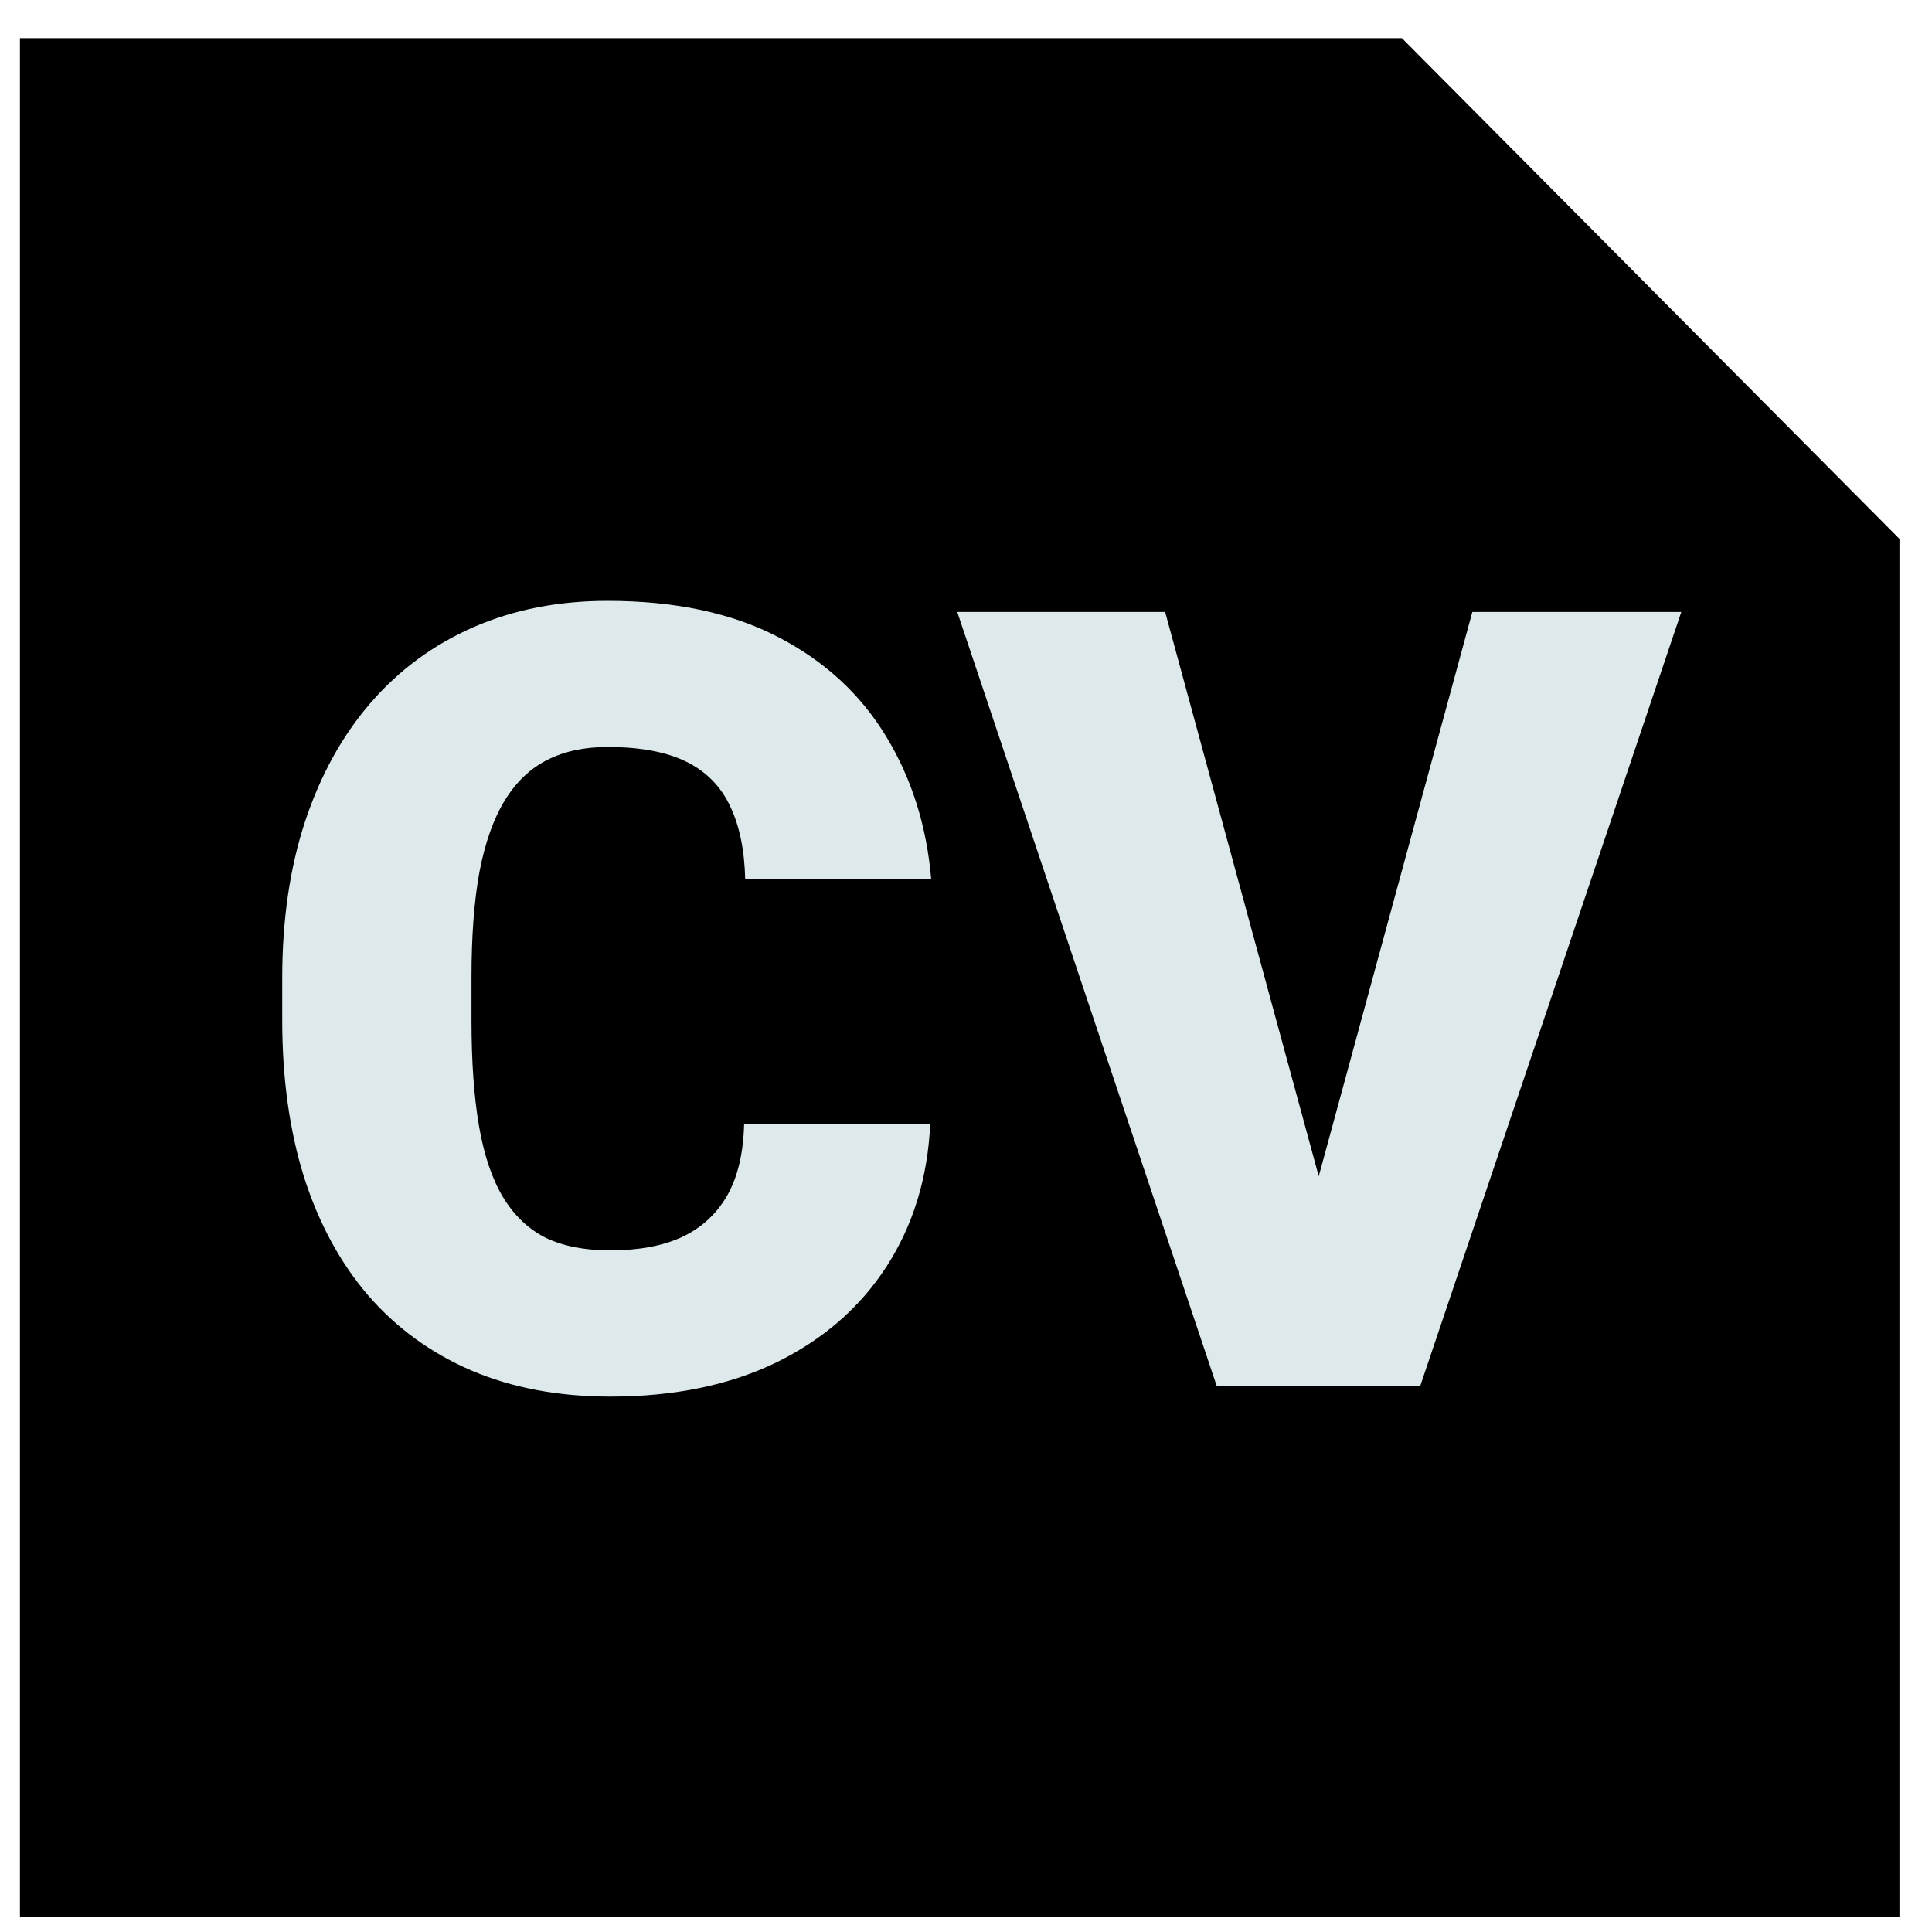 <svg width="25" height="25" viewBox="0 0 25 25" fill="none" xmlns="http://www.w3.org/2000/svg">
<path d="M0.258 0.494H12.418H18.141L24.579 6.973V24.808H0.258V0.494Z" fill="black"/>
<path d="M9.629 14.543H12.037C12.005 15.24 11.816 15.855 11.473 16.387C11.129 16.919 10.652 17.334 10.042 17.632C9.437 17.925 8.721 18.072 7.896 18.072C7.226 18.072 6.628 17.959 6.101 17.735C5.578 17.51 5.133 17.187 4.766 16.765C4.404 16.343 4.126 15.832 3.934 15.231C3.746 14.63 3.652 13.954 3.652 13.202V12.659C3.652 11.906 3.75 11.23 3.948 10.629C4.149 10.024 4.434 9.511 4.801 9.089C5.172 8.662 5.617 8.337 6.135 8.112C6.653 7.887 7.229 7.775 7.861 7.775C8.733 7.775 9.469 7.931 10.069 8.243C10.67 8.554 11.136 8.983 11.466 9.529C11.796 10.07 11.991 10.687 12.05 11.379H9.643C9.634 11.003 9.57 10.689 9.45 10.437C9.331 10.18 9.143 9.987 8.886 9.859C8.629 9.731 8.288 9.666 7.861 9.666C7.563 9.666 7.304 9.721 7.084 9.832C6.864 9.942 6.681 10.116 6.534 10.354C6.387 10.593 6.277 10.902 6.204 11.283C6.135 11.659 6.101 12.113 6.101 12.645V13.202C6.101 13.734 6.133 14.188 6.197 14.564C6.261 14.94 6.364 15.247 6.506 15.486C6.649 15.724 6.832 15.9 7.057 16.015C7.286 16.125 7.566 16.18 7.896 16.18C8.263 16.18 8.572 16.123 8.824 16.008C9.077 15.889 9.271 15.71 9.409 15.472C9.547 15.229 9.62 14.919 9.629 14.543Z" fill="#DDE9EA"/>
<path d="M16.968 15.575L19.052 7.919H21.756L18.378 17.934H16.631L16.968 15.575ZM15.077 7.919L17.161 15.575L17.512 17.934H15.744L12.387 7.919H15.077Z" fill="#DDE9EA"/>
</svg>
